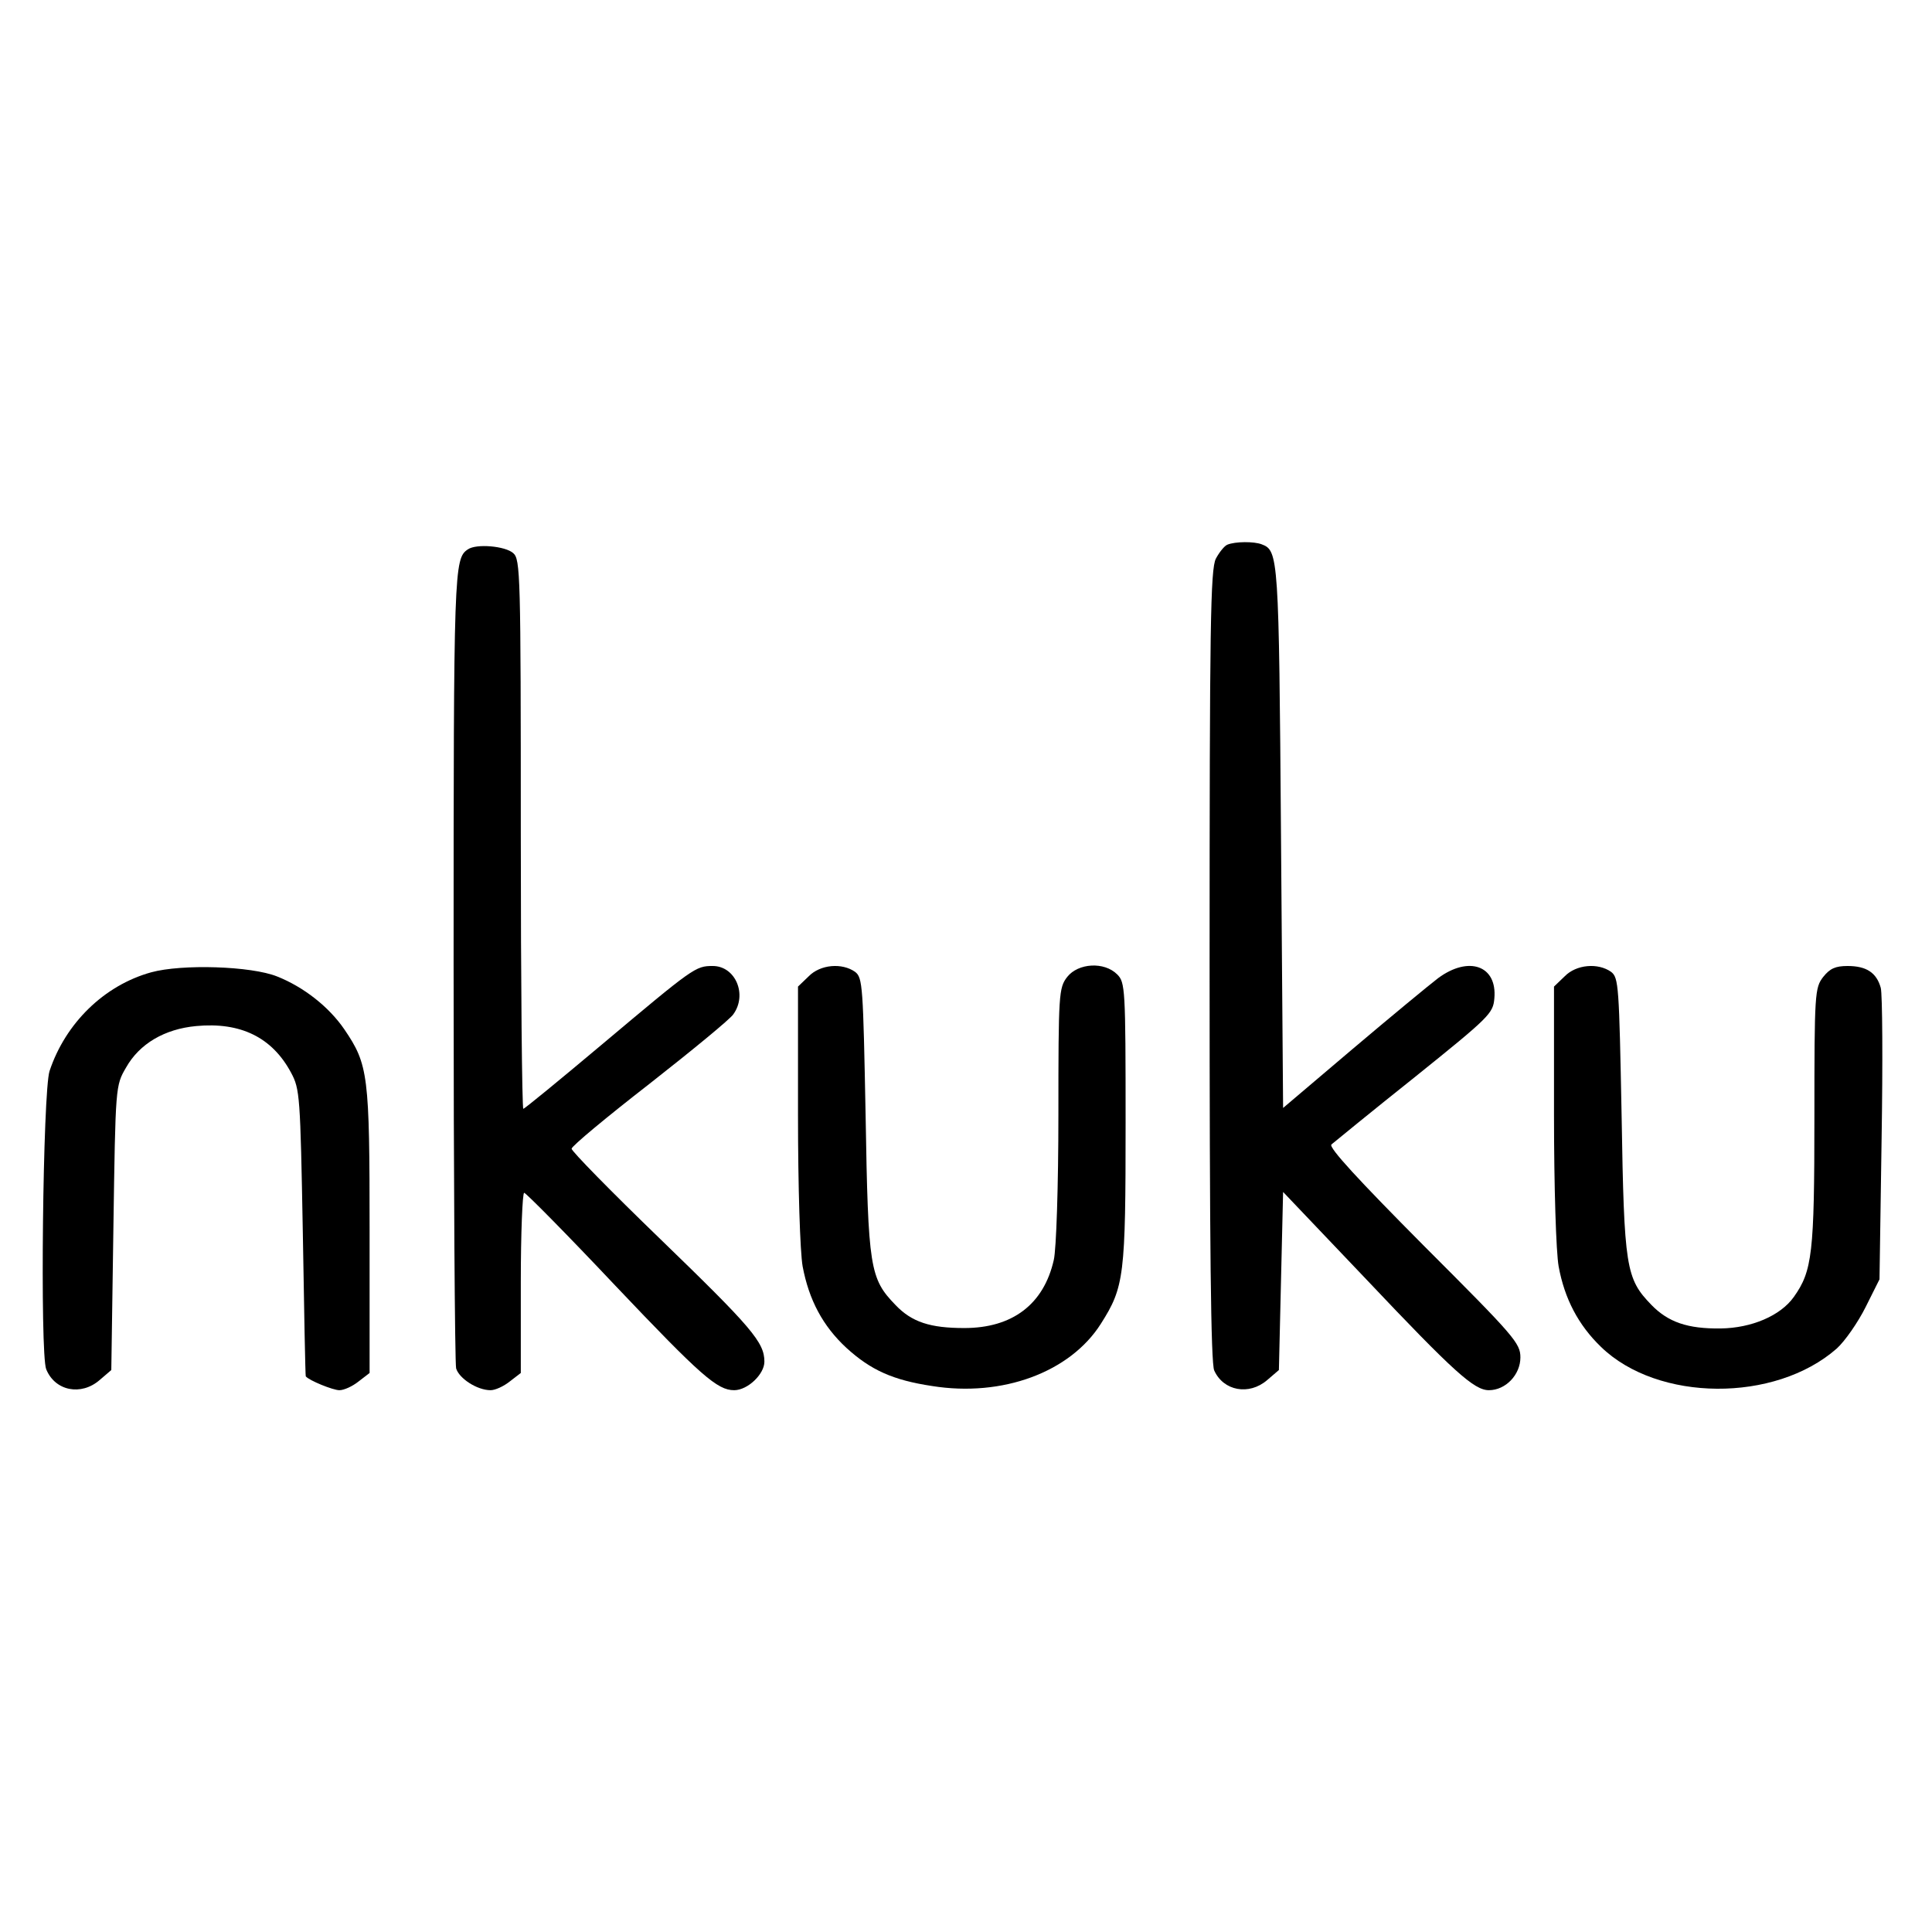 <?xml version="1.0" standalone="no"?>
<!DOCTYPE svg PUBLIC "-//W3C//DTD SVG 20010904//EN"
 "http://www.w3.org/TR/2001/REC-SVG-20010904/DTD/svg10.dtd">
<svg version="1.0" xmlns="http://www.w3.org/2000/svg"
 width="460pt" height="460pt" viewBox="0 0 460 460"
 preserveAspectRatio="xMidYMid meet">
<g transform="translate(0,460) scale(0.1,-0.1)"
fill="#000000" stroke="none">
<path d="M2922 3303 c-7 -3 -19 -18 -27 -33 -13 -25 -15 -159 -15 -969 0 -668
3 -947 11 -964 22 -49 83 -60 126 -23 l28 24 5 212 5 212 198 -208 c209 -221
257 -264 292 -264 40 0 75 37 75 78 0 34 -14 50 -230 266 -156 157 -227 234
-220 241 6 5 95 78 198 160 179 144 187 152 190 188 7 78 -61 102 -134 48 -21
-16 -113 -92 -204 -169 l-165 -140 -5 647 c-5 667 -6 680 -46 695 -18 7 -63 7
-82 -1z"/>
<path d="M1114 3292 c-33 -22 -34 -45 -34 -989 0 -516 3 -948 6 -961 7 -24 50
-52 82 -52 11 0 31 9 46 21 l26 20 0 215 c0 118 4 214 8 214 4 0 102 -99 217
-221 204 -215 243 -249 283 -249 32 0 72 38 72 68 0 46 -30 81 -248 292 -117
113 -212 210 -211 215 0 6 83 75 186 155 102 80 192 154 199 165 34 47 5 115
-49 115 -41 0 -45 -3 -264 -187 -100 -84 -184 -153 -187 -153 -3 0 -6 294 -6
653 0 621 -1 655 -18 670 -19 17 -88 23 -108 9z"/>
<path d="M360 2285 c-112 -31 -204 -121 -242 -235 -16 -49 -23 -673 -8 -710
21 -52 83 -64 127 -26 l28 24 5 339 c5 338 5 338 30 381 32 57 92 92 167 99
106 10 181 -27 226 -111 21 -39 22 -55 28 -381 3 -187 6 -341 7 -342 8 -10 65
-33 80 -33 11 0 31 9 46 21 l26 20 0 338 c0 372 -3 396 -60 480 -37 54 -97
101 -160 126 -62 25 -227 30 -300 10z"/>
<path d="M1925 2275 l-25 -24 0 -304 c0 -176 5 -328 11 -362 15 -80 48 -142
104 -194 58 -53 111 -77 204 -91 168 -27 329 33 402 148 56 88 59 114 59 479
0 320 -1 334 -20 353 -31 31 -93 27 -119 -6 -20 -26 -21 -39 -21 -328 0 -169
-5 -321 -11 -346 -24 -106 -99 -162 -213 -162 -81 0 -125 14 -164 55 -61 63
-65 88 -71 450 -6 310 -7 329 -25 343 -31 22 -83 18 -111 -11z"/>
<path d="M3725 2275 l-25 -24 0 -304 c0 -176 5 -328 11 -362 14 -77 47 -140
101 -192 135 -131 414 -133 561 -4 20 18 51 63 69 99 l33 66 5 334 c3 183 2
345 -2 360 -10 36 -34 52 -79 52 -29 0 -42 -6 -58 -26 -20 -26 -21 -38 -21
-334 0 -325 -5 -366 -49 -428 -32 -45 -101 -74 -174 -75 -79 -1 -125 15 -165
56 -61 63 -65 88 -71 450 -6 310 -7 329 -25 343 -31 22 -83 18 -111 -11z"/>
</g>
</svg>
